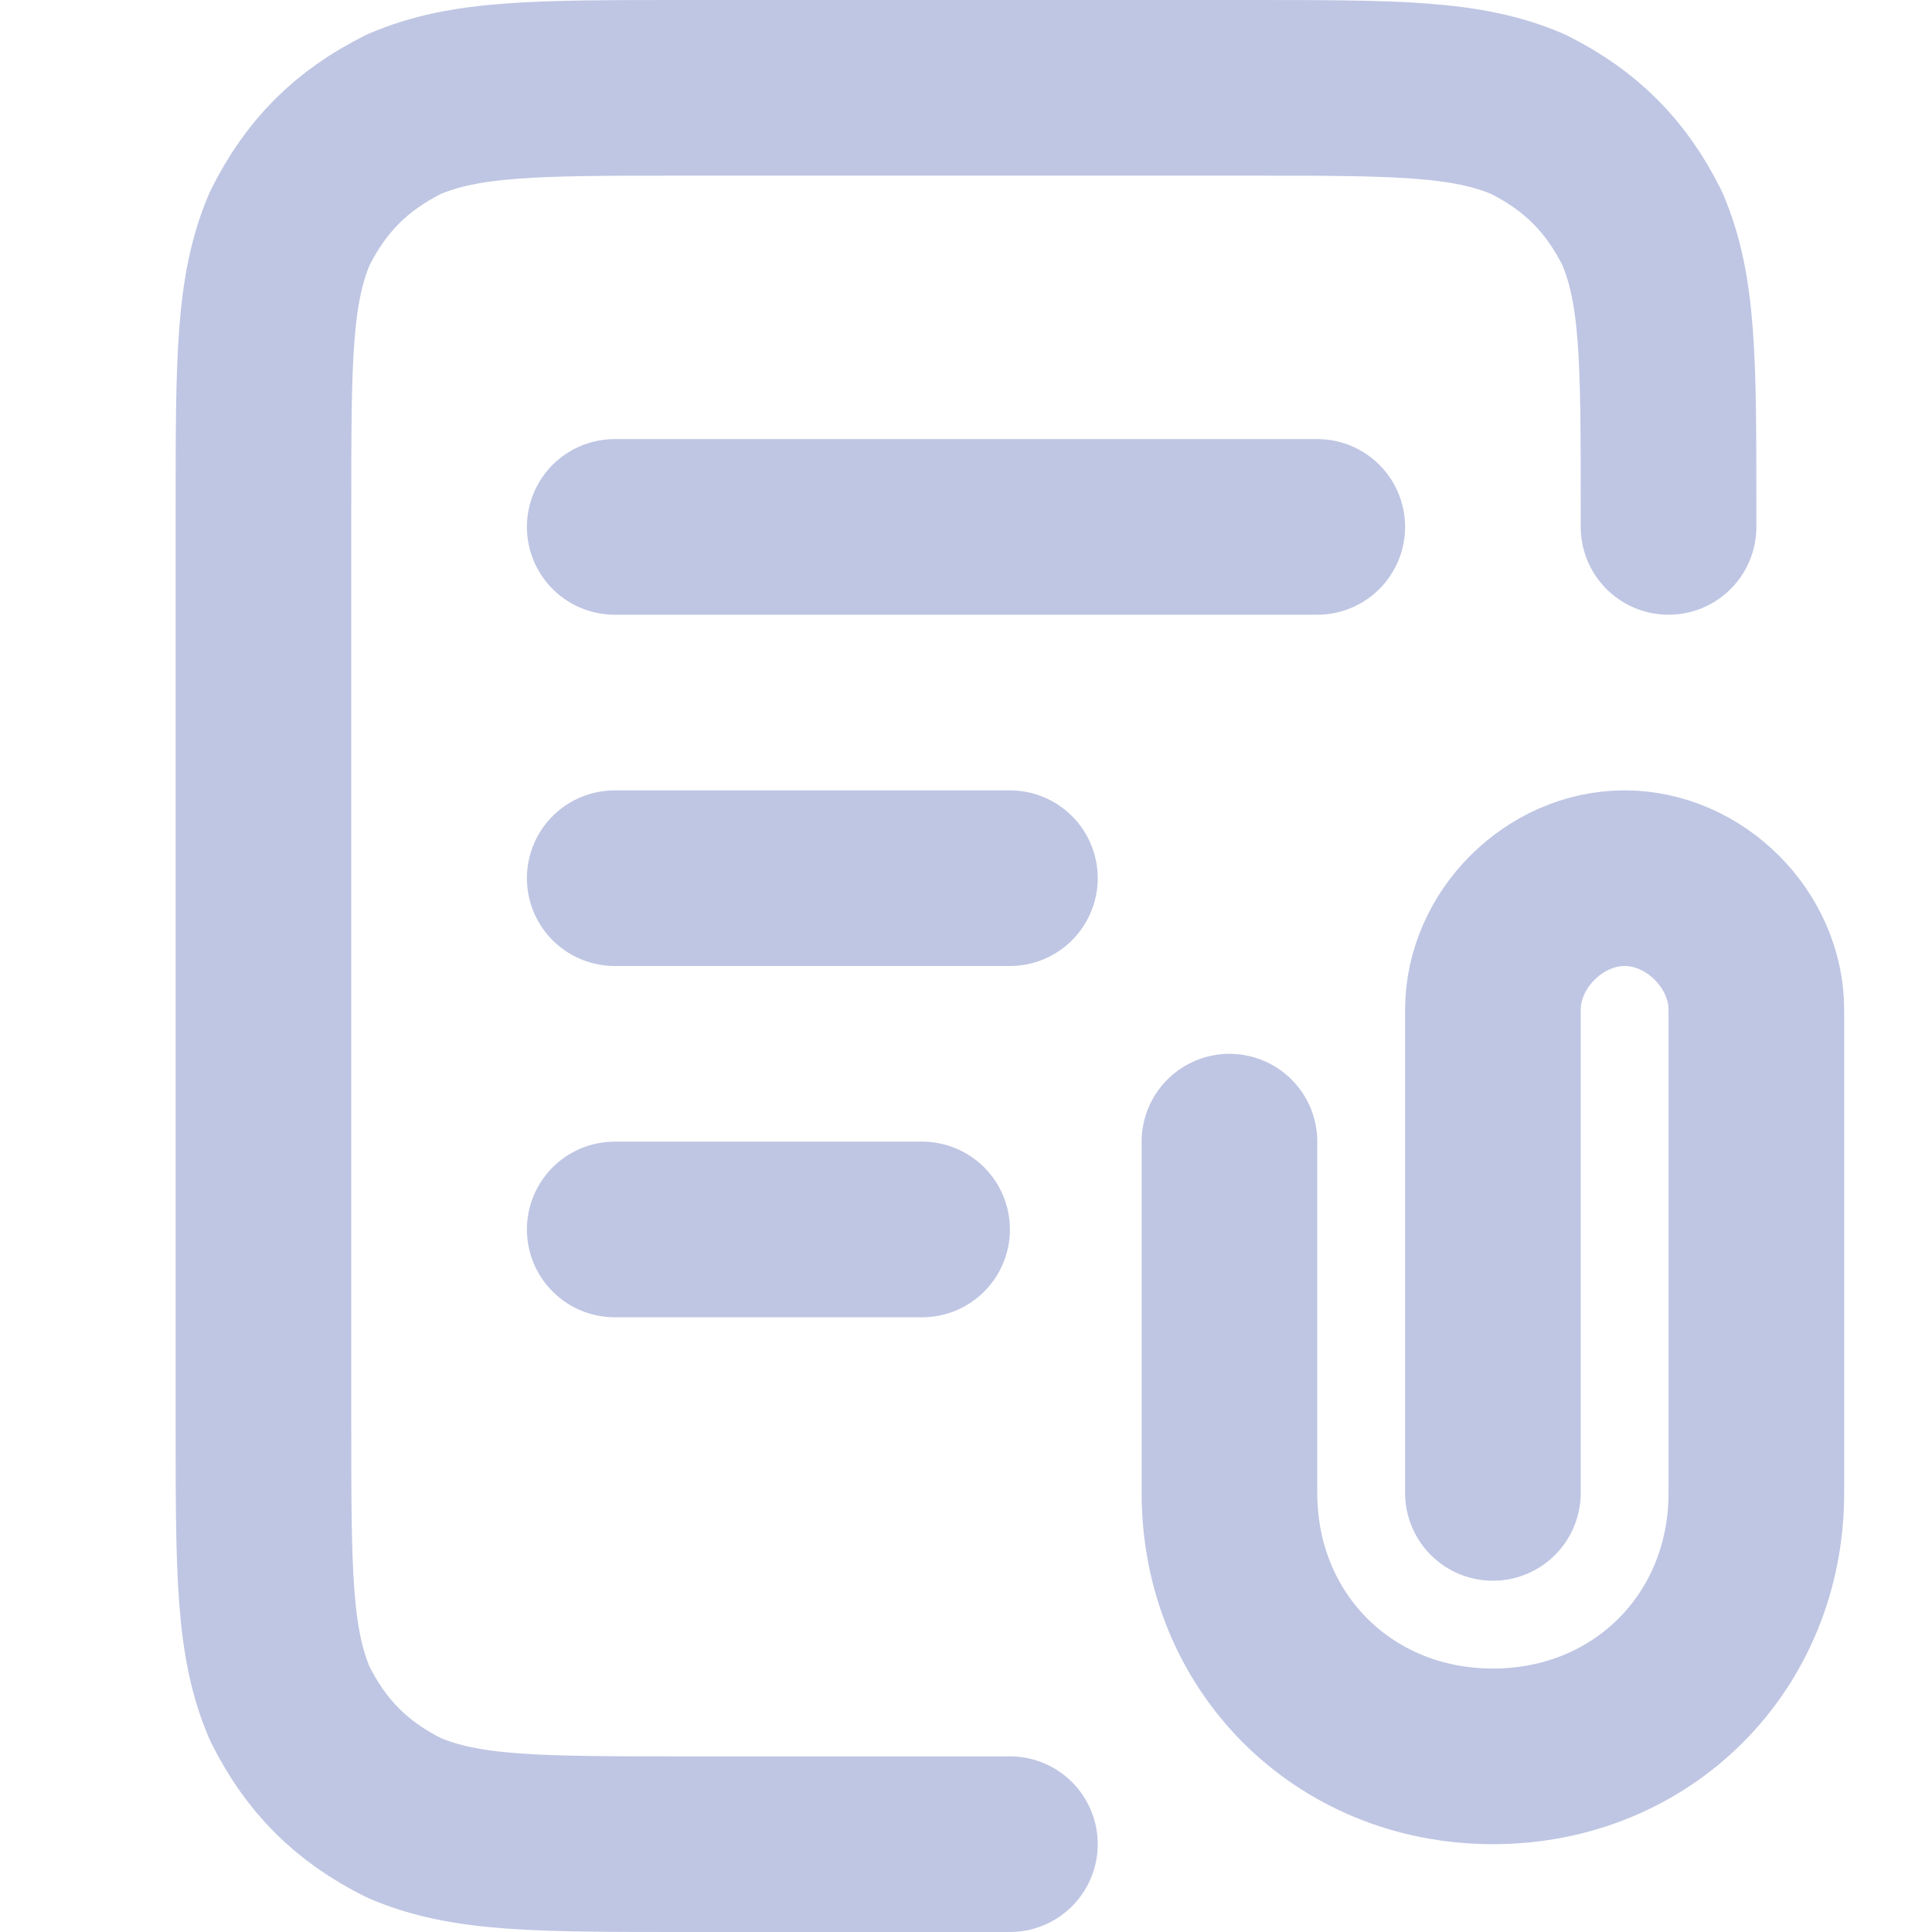 <?xml version="1.0" encoding="utf-8"?>
<!-- Generator: Adobe Illustrator 27.0.1, SVG Export Plug-In . SVG Version: 6.00 Build 0)  -->
<svg version="1.1" id="Layer_1" xmlns="http://www.w3.org/2000/svg" xmlns:xlink="http://www.w3.org/1999/xlink" x="0px" y="0px"
	 viewBox="0 0 22 22" style="enable-background:new 0 0 22 22;" xml:space="preserve">
<style type="text/css">
	.st0{fill:none;stroke:#BFC6E3;stroke-width:2;stroke-linecap:round;stroke-linejoin:round;}
</style>
<path class="st0" d="M19,6V5.8c0-1.7,0-2.5-0.3-3.2c-0.3-0.6-0.7-1-1.3-1.3C16.7,1,15.9,1,14.2,1H7.8C6.1,1,5.3,1,4.6,1.3
	c-0.6,0.3-1,0.7-1.3,1.3C3,3.3,3,4.1,3,5.8v10.4c0,1.7,0,2.5,0.3,3.2c0.3,0.6,0.7,1,1.3,1.3C5.3,21,6.1,21,7.8,21h3.7 M11.5,10H7
	 M10.5,14H7 M15,6H7 M17,17v-5.5c0-0.8,0.7-1.5,1.5-1.5s1.5,0.7,1.5,1.5V17c0,1.7-1.3,3-3,3s-3-1.3-3-3v-4"/>
</svg>
